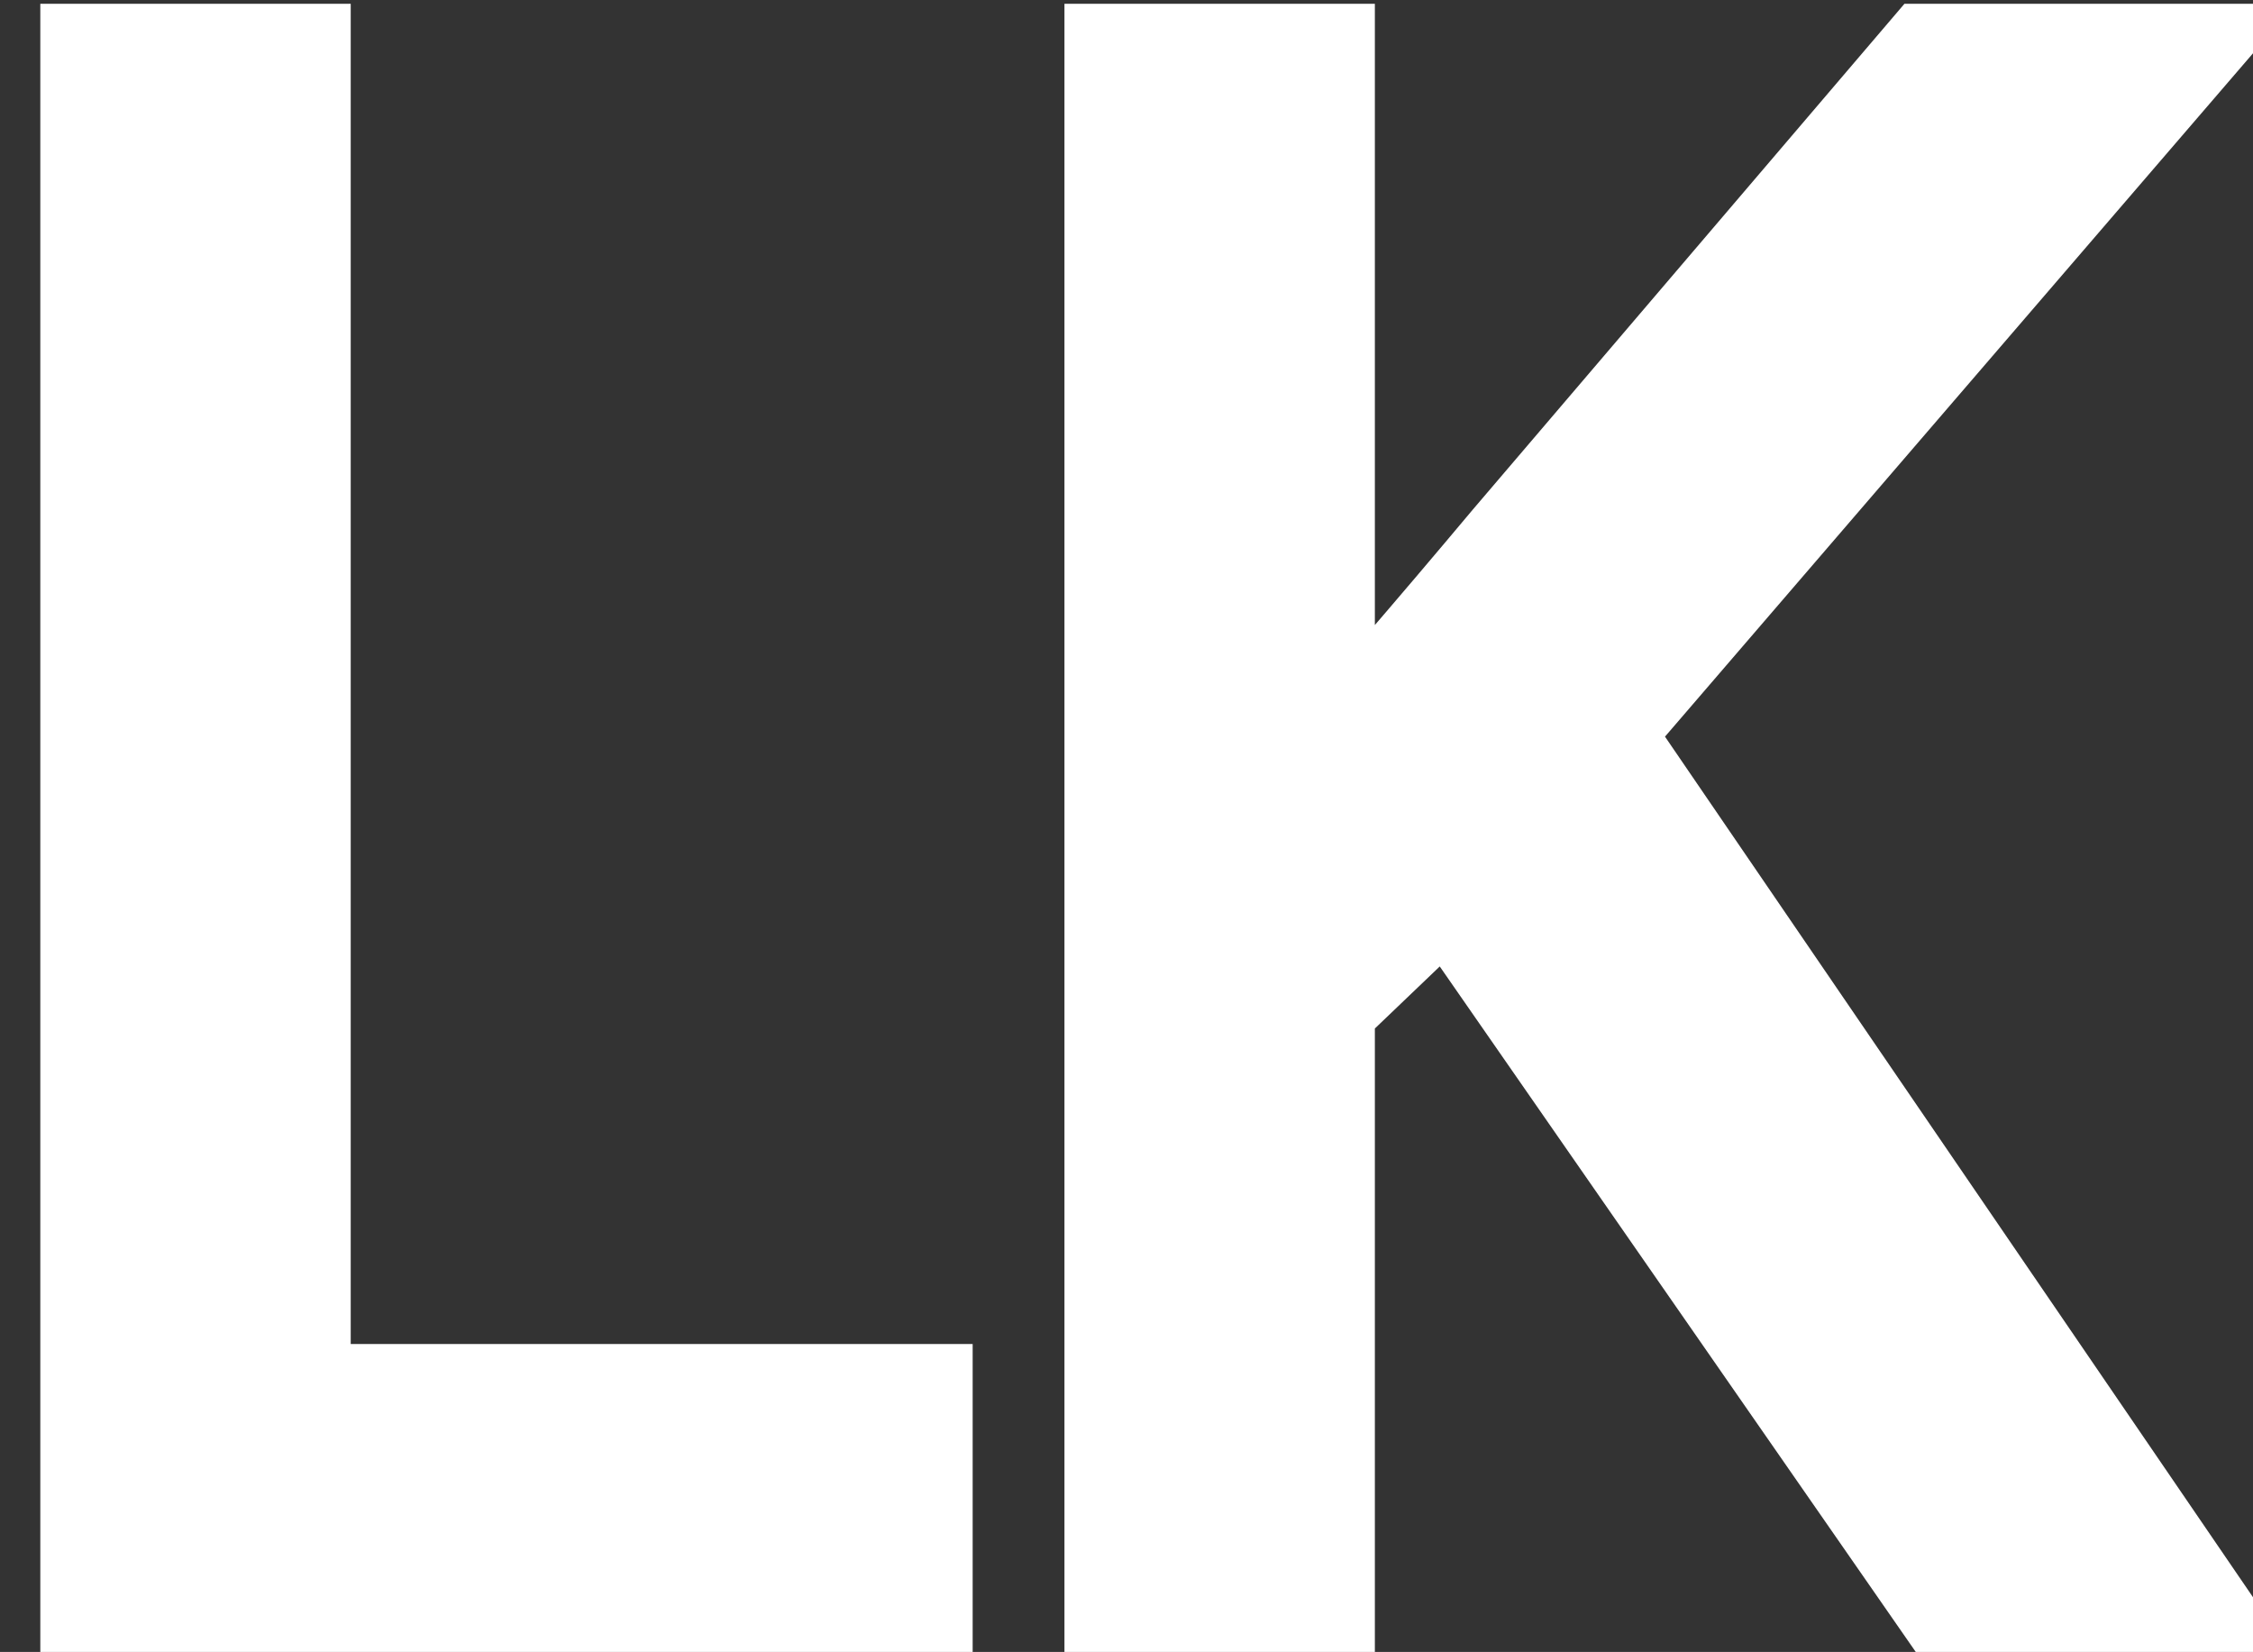 <?xml version="1.0" encoding="UTF-8" standalone="no"?>
<!-- Created with Inkscape (http://www.inkscape.org/) -->

<svg
   width="3.969mm"
   height="2.91mm"
   viewBox="0 0 3.969 2.91"
   version="1.1"
   id="svg5"
   sodipodi:docname="g456.svg"
   inkscape:version="1.2.1 (9c6d41e410, 2022-07-14)"
   xmlns:inkscape="http://www.inkscape.org/namespaces/inkscape"
   xmlns:sodipodi="http://sodipodi.sourceforge.net/DTD/sodipodi-0.dtd"
   xmlns="http://www.w3.org/2000/svg"
   xmlns:svg="http://www.w3.org/2000/svg">
  <rect x="0" y="0" width="3.969" height="2.91" fill="#333333" stroke="none"/>
  <sodipodi:namedview
     id="namedview7"
     pagecolor="#ffffff"
     bordercolor="#000000"
     borderopacity="0.25"
     inkscape:showpageshadow="2"
     inkscape:pageopacity="0.0"
     inkscape:pagecheckerboard="0"
     inkscape:deskcolor="#d1d1d1"
     inkscape:document-units="mm"
     showgrid="false"
     inkscape:zoom="38.05774"
     inkscape:cx="5.1237935"
     inkscape:cy="4.5194486"
     inkscape:window-width="1920"
     inkscape:window-height="1057"
     inkscape:window-x="1912"
     inkscape:window-y="-8"
     inkscape:window-maximized="1"
     inkscape:current-layer="layer1" />
  <defs
     id="defs2" />
  <g
     inkscape:label="Layer 1"
     inkscape:groupmode="layer"
     id="layer1"
     transform="translate(-106.383,-35.098)">
    <g
       aria-label="LK"
       id="text1016"
       style="font-size:3.528px;font-family:'Open Sans';-inkscape-font-specification:'Open Sans, Normal';stroke:#ffffff;stroke-width:0.265;stroke-miterlimit:10;fill:#ffffff"
       transform="matrix(0.98,0,0,1.046,-2.203,-1.562)">
      <g
         id="g456"
         transform="matrix(1,0,0,1,0.019,-3.1891001e-4)"
         style="stroke:#ffffff;fill:#ffffff">
        <path
           d="m 110.988,37.705 v -2.518 h 0.293 v 2.257 h 1.118 v 0.262 z"
           id="path449"
           style="stroke:#ffffff;fill:#ffffff" />
        <path
           d="m 114.645,37.705 h -0.346 l -0.908,-1.225 -0.269,0.241 v 0.984 h -0.293 v -2.518 h 0.293 v 1.256 q 0.098,-0.112 0.202,-0.222 0.103,-0.112 0.205,-0.226 l 0.736,-0.808 h 0.343 l -1.003,1.092 z"
           id="path451"
           style="stroke:#ffffff;fill:#ffffff" />
      </g>
    </g>
  </g>
</svg>
